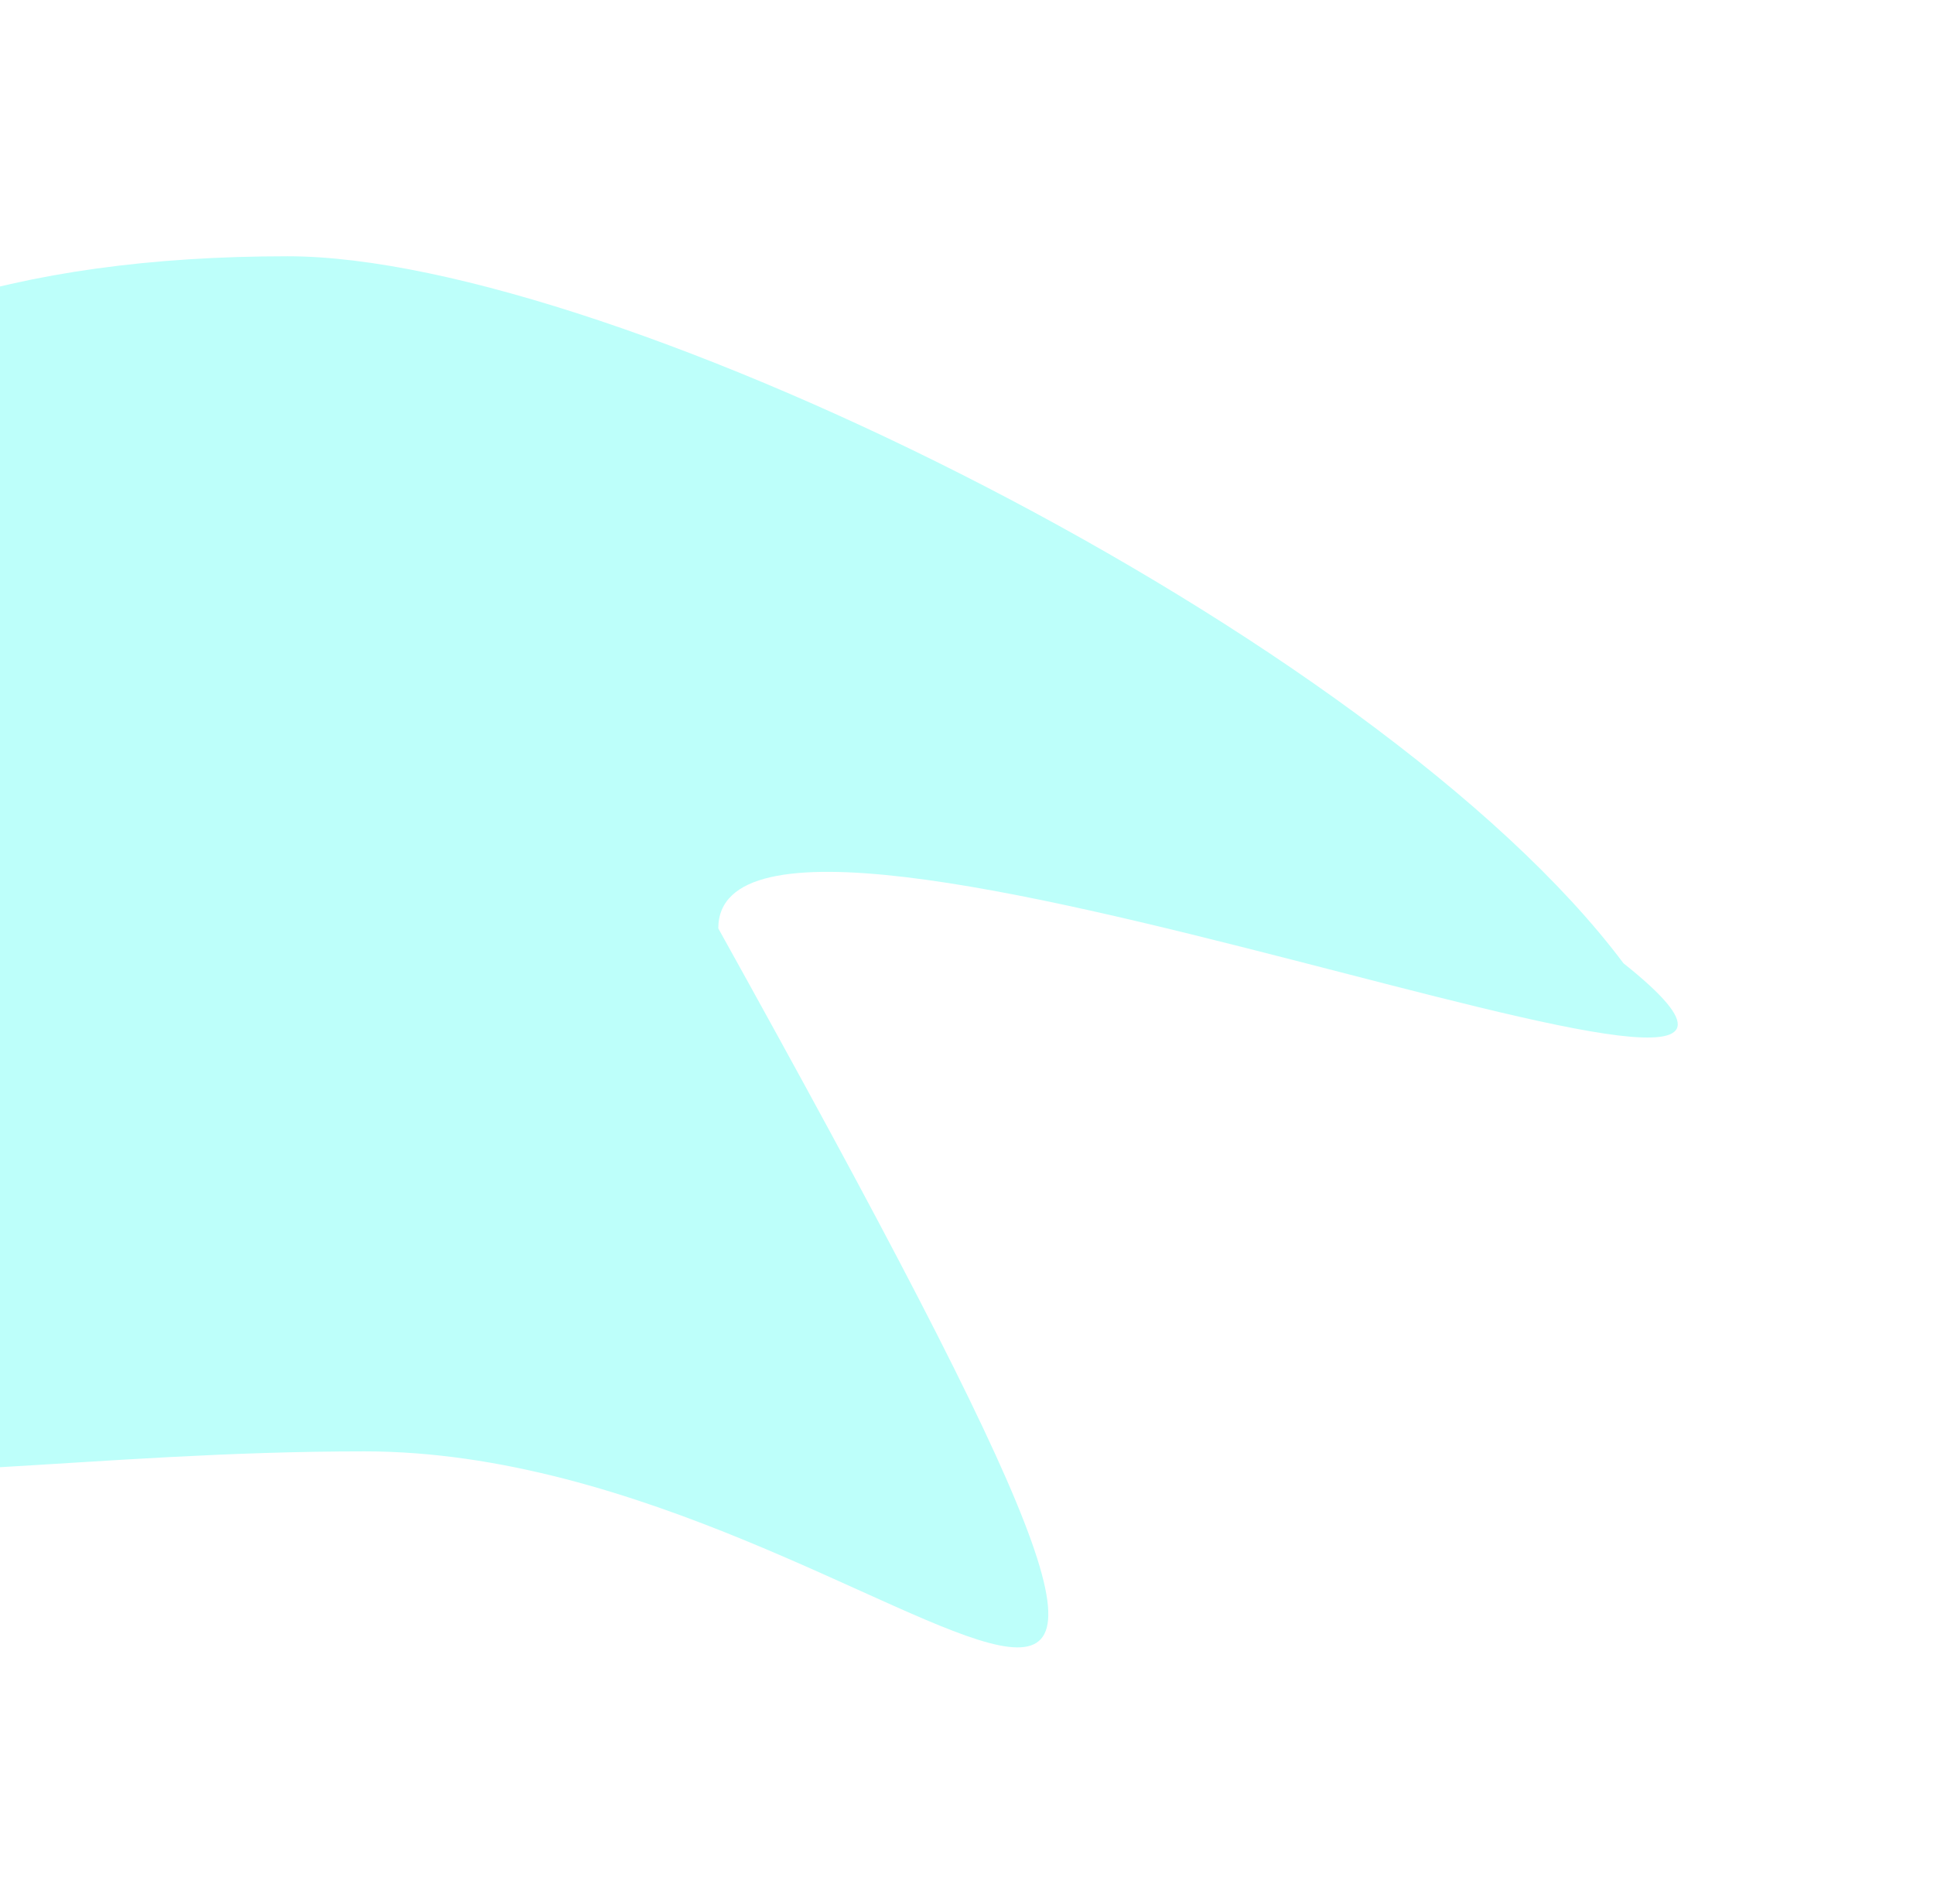 <svg width="634" height="624" viewBox="0 0 634 624" fill="none" xmlns="http://www.w3.org/2000/svg">
<g filter="url(#filter0_f_2114_8718)">
<path d="M235.47 304.317C456.585 702.407 298.54 475.742 119.509 475.742C-59.522 475.742 -168 527.217 -168 348.353C-168 169.489 -84.722 84 94.309 84C201.04 84 451.427 207.972 532.196 315.744C638.305 400.188 235.47 232.085 235.47 304.317Z" fill="#BDFFFA"/>
</g>
<defs>
<filter id="filter0_f_2114_8718" x="-252" y="0" width="886" height="624" filterUnits="userSpaceOnUse" color-interpolation-filters="sRGB">
<feFlood flood-opacity="0" result="BackgroundImageFix"/>
<feBlend mode="normal" in="SourceGraphic" in2="BackgroundImageFix" result="shape"/>
<feGaussianBlur stdDeviation="42" result="effect1_foregroundBlur_2114_8718"/>
</filter>
</defs>
</svg>
